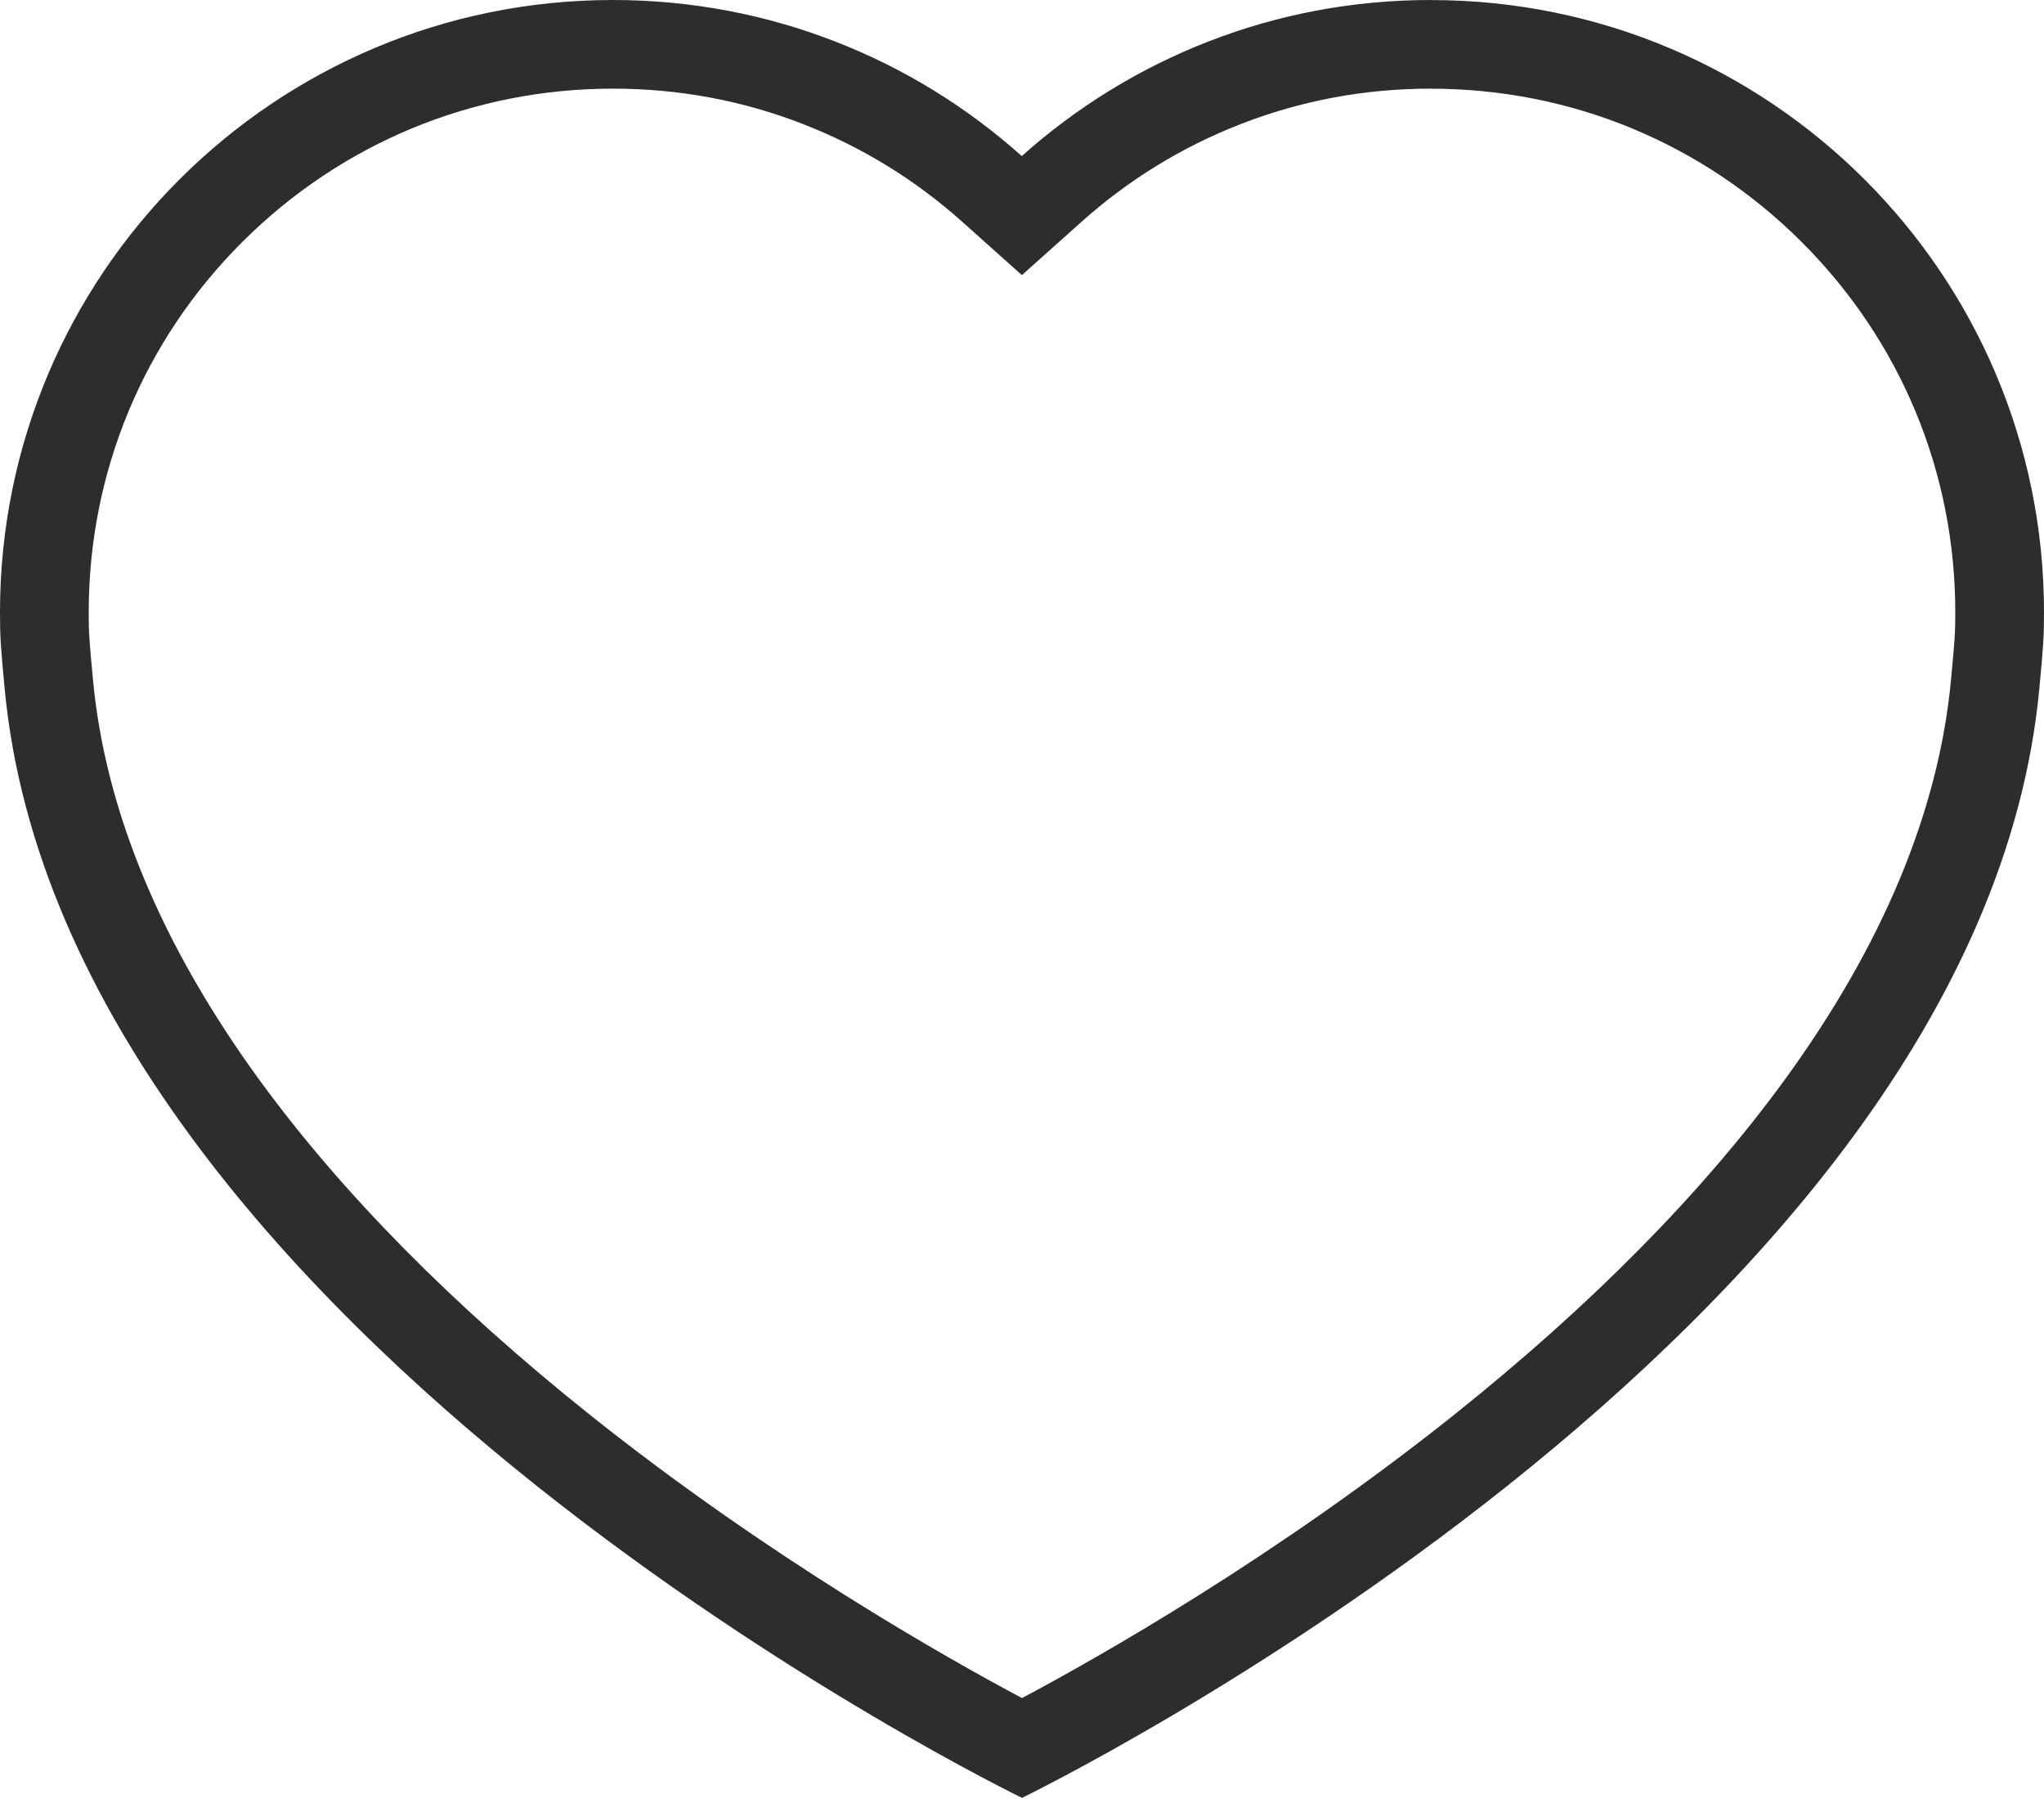 <svg width="141" height="125" viewBox="0 0 141 125" fill="none" xmlns="http://www.w3.org/2000/svg">
<path d="M98.714 6.118C108.374 6.118 117.457 9.873 124.286 16.695C131.119 23.517 134.88 32.586 134.88 42.23C134.88 43.712 134.845 44.125 134.582 46.921C133.733 55.94 129.86 65.229 123.07 74.537C117.426 82.272 109.792 90.006 100.379 97.528C88.008 107.409 75.756 114.328 70.5 117.124C65.24 114.328 52.992 107.409 40.62 97.528C31.208 90.01 23.574 82.272 17.93 74.537C11.14 65.229 7.267 55.94 6.418 46.921C6.155 44.121 6.12 43.708 6.12 42.227C6.12 32.582 9.881 23.509 16.714 16.691C23.547 9.869 32.626 6.114 42.286 6.114C46.833 6.114 51.253 6.938 55.417 8.566H55.421L55.425 8.57C59.453 10.136 63.148 12.406 66.406 15.322L70.492 18.977L74.579 15.322C77.836 12.406 81.531 10.136 85.56 8.57H85.564L85.568 8.566C89.731 6.938 94.151 6.114 98.698 6.114M98.698 0C93.279 0 88.093 1.013 83.333 2.873C78.572 4.726 74.23 7.417 70.484 10.766C66.739 7.417 62.401 4.722 57.636 2.873C52.876 1.013 47.693 0 42.271 0C18.937 0.004 0 18.911 0 42.234C0 44.017 0.054 44.644 0.321 47.498C4.513 92.041 70.5 124.007 70.5 124.007C70.5 124.007 136.487 92.041 140.678 47.498C140.946 44.644 141 44.017 141 42.234C141.004 18.911 122.071 0.004 98.714 0.004L98.698 0Z" fill="#2E2C2F"/>
</svg>
